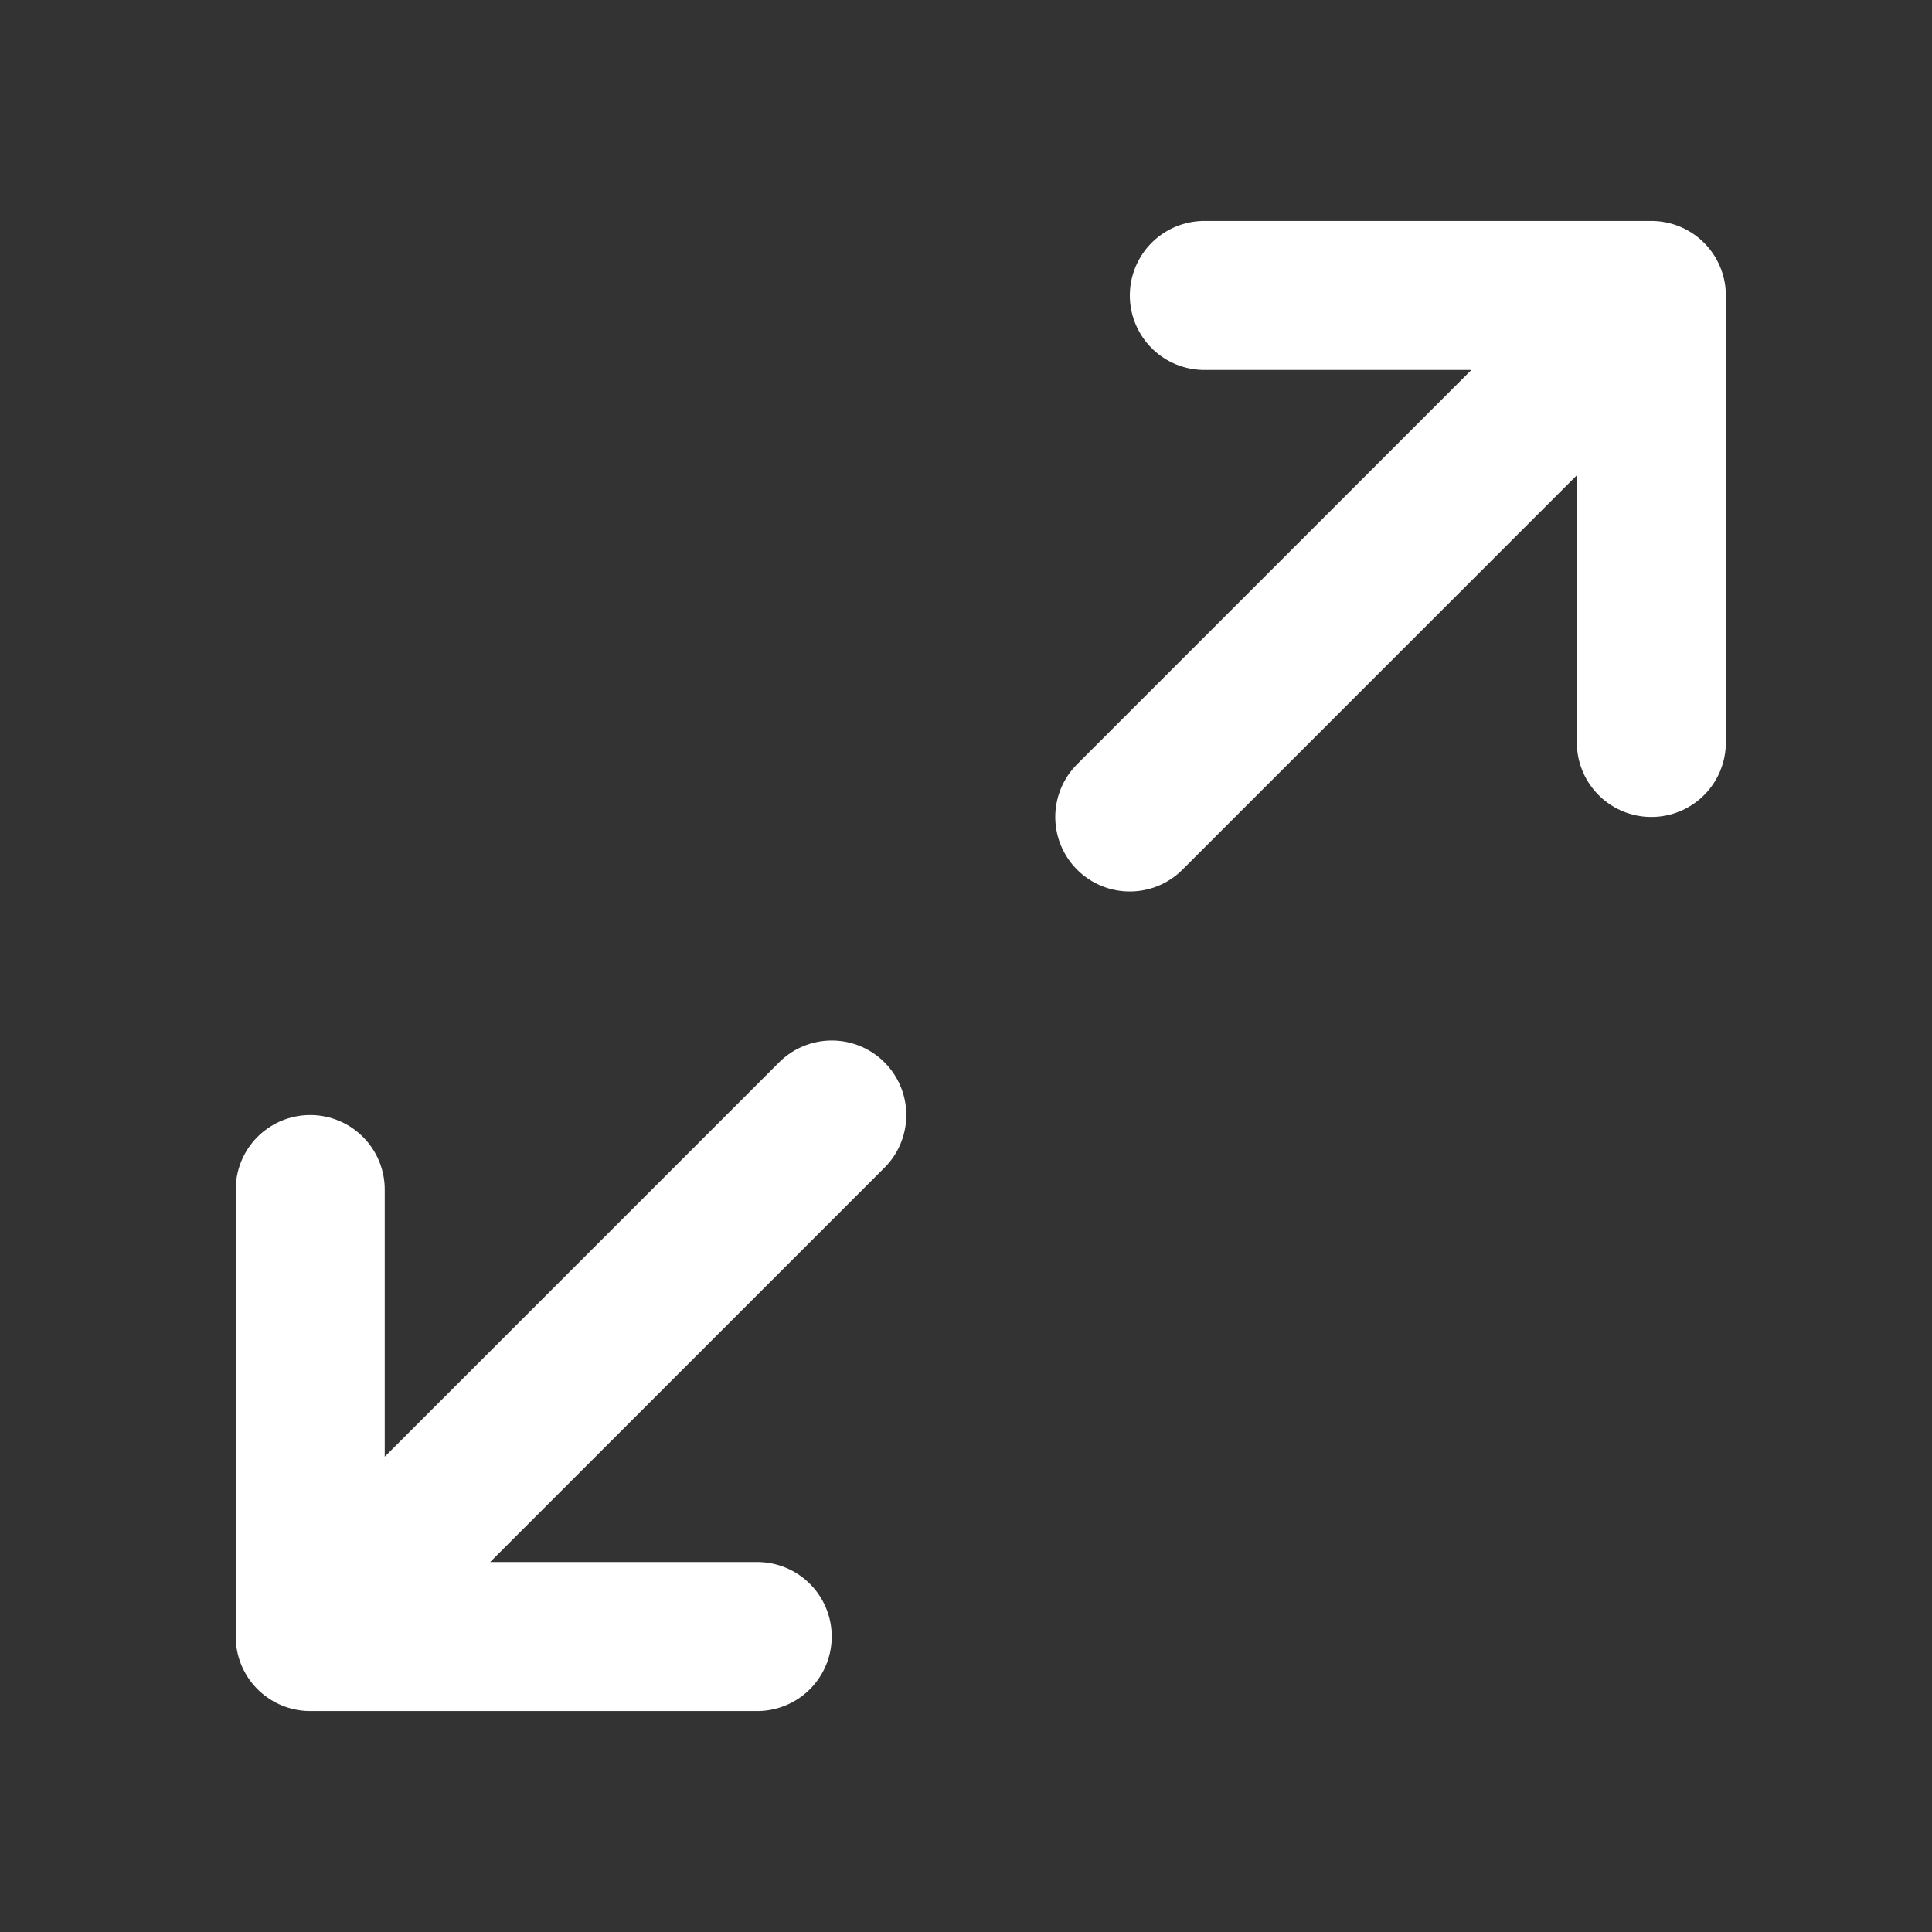 <?xml version="1.0" encoding="UTF-8"?>
<svg id="Layer_1" xmlns="http://www.w3.org/2000/svg" version="1.1" viewBox="0 0 30 30">
  <rect x="0" y="0" width="30" height="30" fill="#333333" stroke="none"/>
  <!-- Generator: Adobe Illustrator 29.5.1, SVG Export Plug-In . SVG Version: 2.1.0 Build 141)  -->
  <defs>
    <style>
      .st0 {
        fill: none;
        stroke: #fff;
        stroke-linecap: round;
        stroke-linejoin: round;
        stroke-width: 2.314px;
      }
    </style>
  </defs>
  <path class="st0" d="M17.543,12.686l8.098-8.098M25.642,4.588h-6.941M25.642,4.588v6.941M12.916,17.314l-8.098,8.098M4.817,25.412h6.941M4.817,25.412v-6.941"/>
</svg>